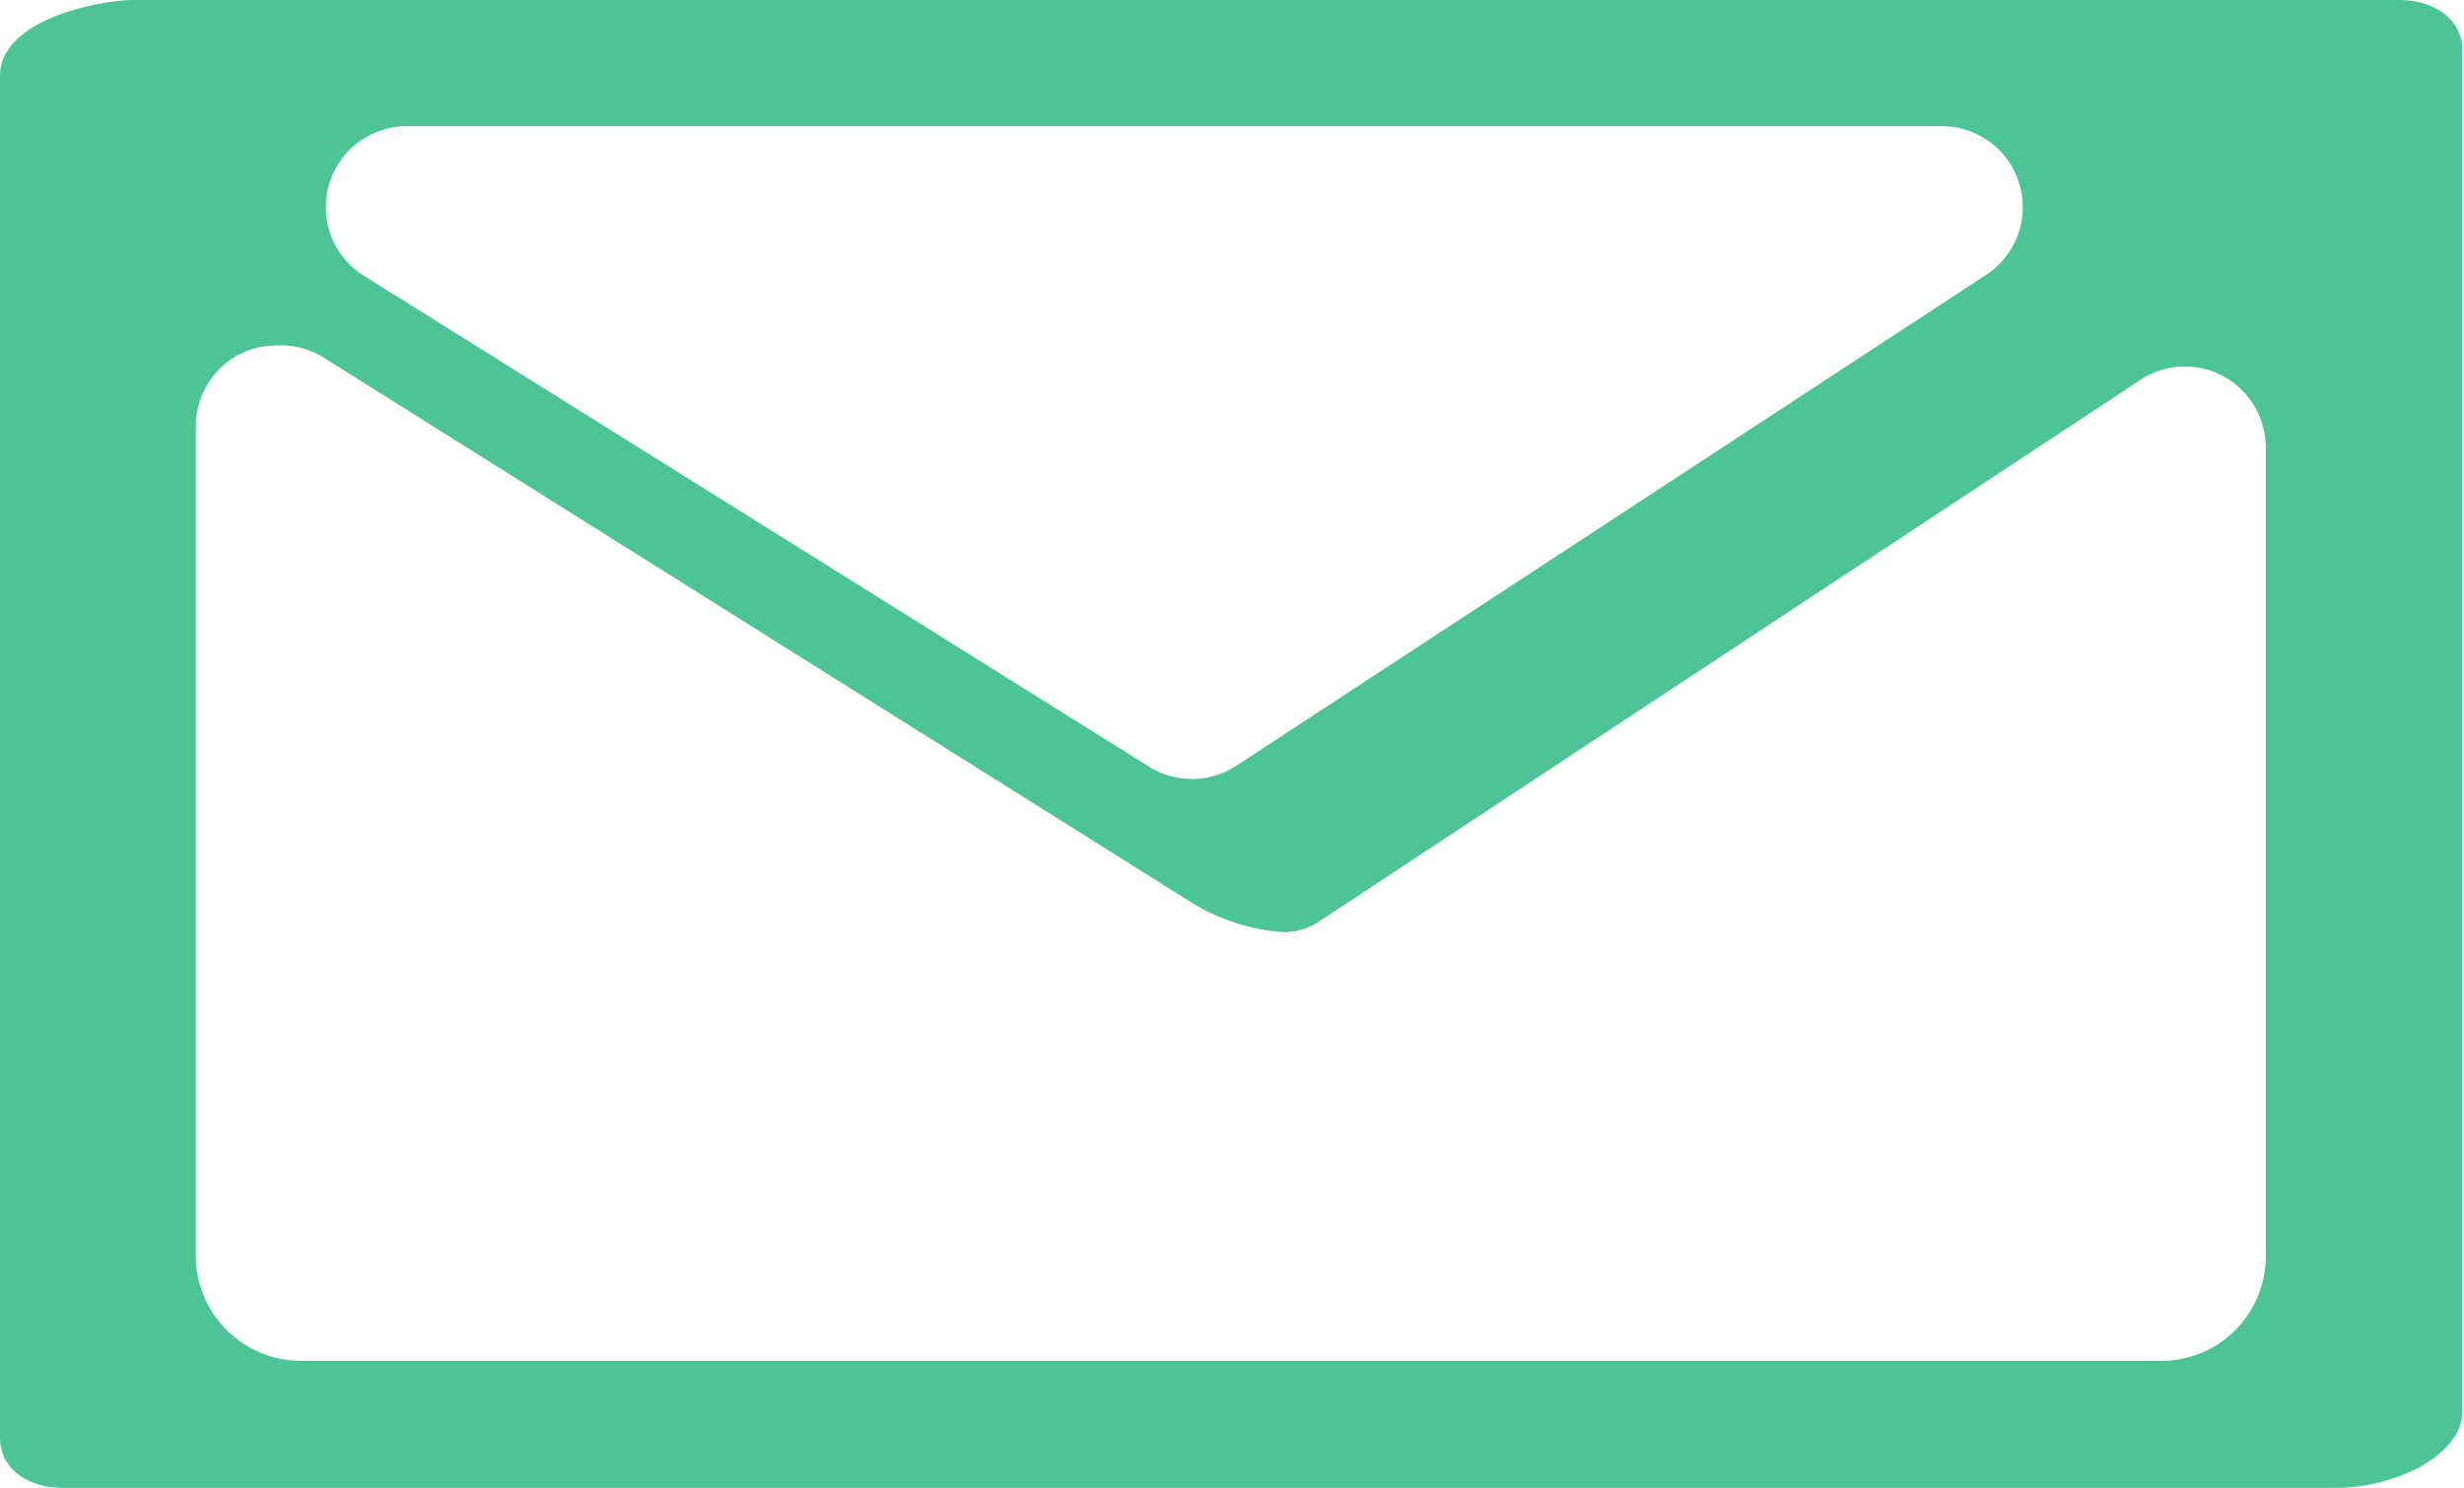 <svg xmlns="http://www.w3.org/2000/svg" viewBox="0 0 30.45 18.39"><defs><style>.cls-1{fill:#4dc496;}</style></defs><title>アセット 2</title><g id="レイヤー_2" data-name="レイヤー 2"><g id="icon"><path class="cls-1" d="M28.75,18.39H.78c-.46,0-.78-.25-.78-.62V.94C0,.22,1.28,0,1.64,0h28c.47,0,.79.26.79.62V17.45c0,.35-.36.59-.52.68a2.28,2.28,0,0,1-1,.26ZM3.42,4.27a1,1,0,0,0-.48.12,1,1,0,0,0-.52.88V15.53a1.3,1.3,0,0,0,1.3,1.29h23A1.29,1.29,0,0,0,28,15.53v-10a1,1,0,0,0-1-1,1,1,0,0,0-.54.16L16.27,11.41a.77.77,0,0,1-.42.11,2.49,2.49,0,0,1-1.15-.38L4,4.42A1,1,0,0,0,3.42,4.27ZM5,1.56A1,1,0,0,0,4.5,3.41l9.69,6.06a1,1,0,0,0,1.08,0L24.54,3.4A1,1,0,0,0,24,1.56Z"/></g></g></svg>